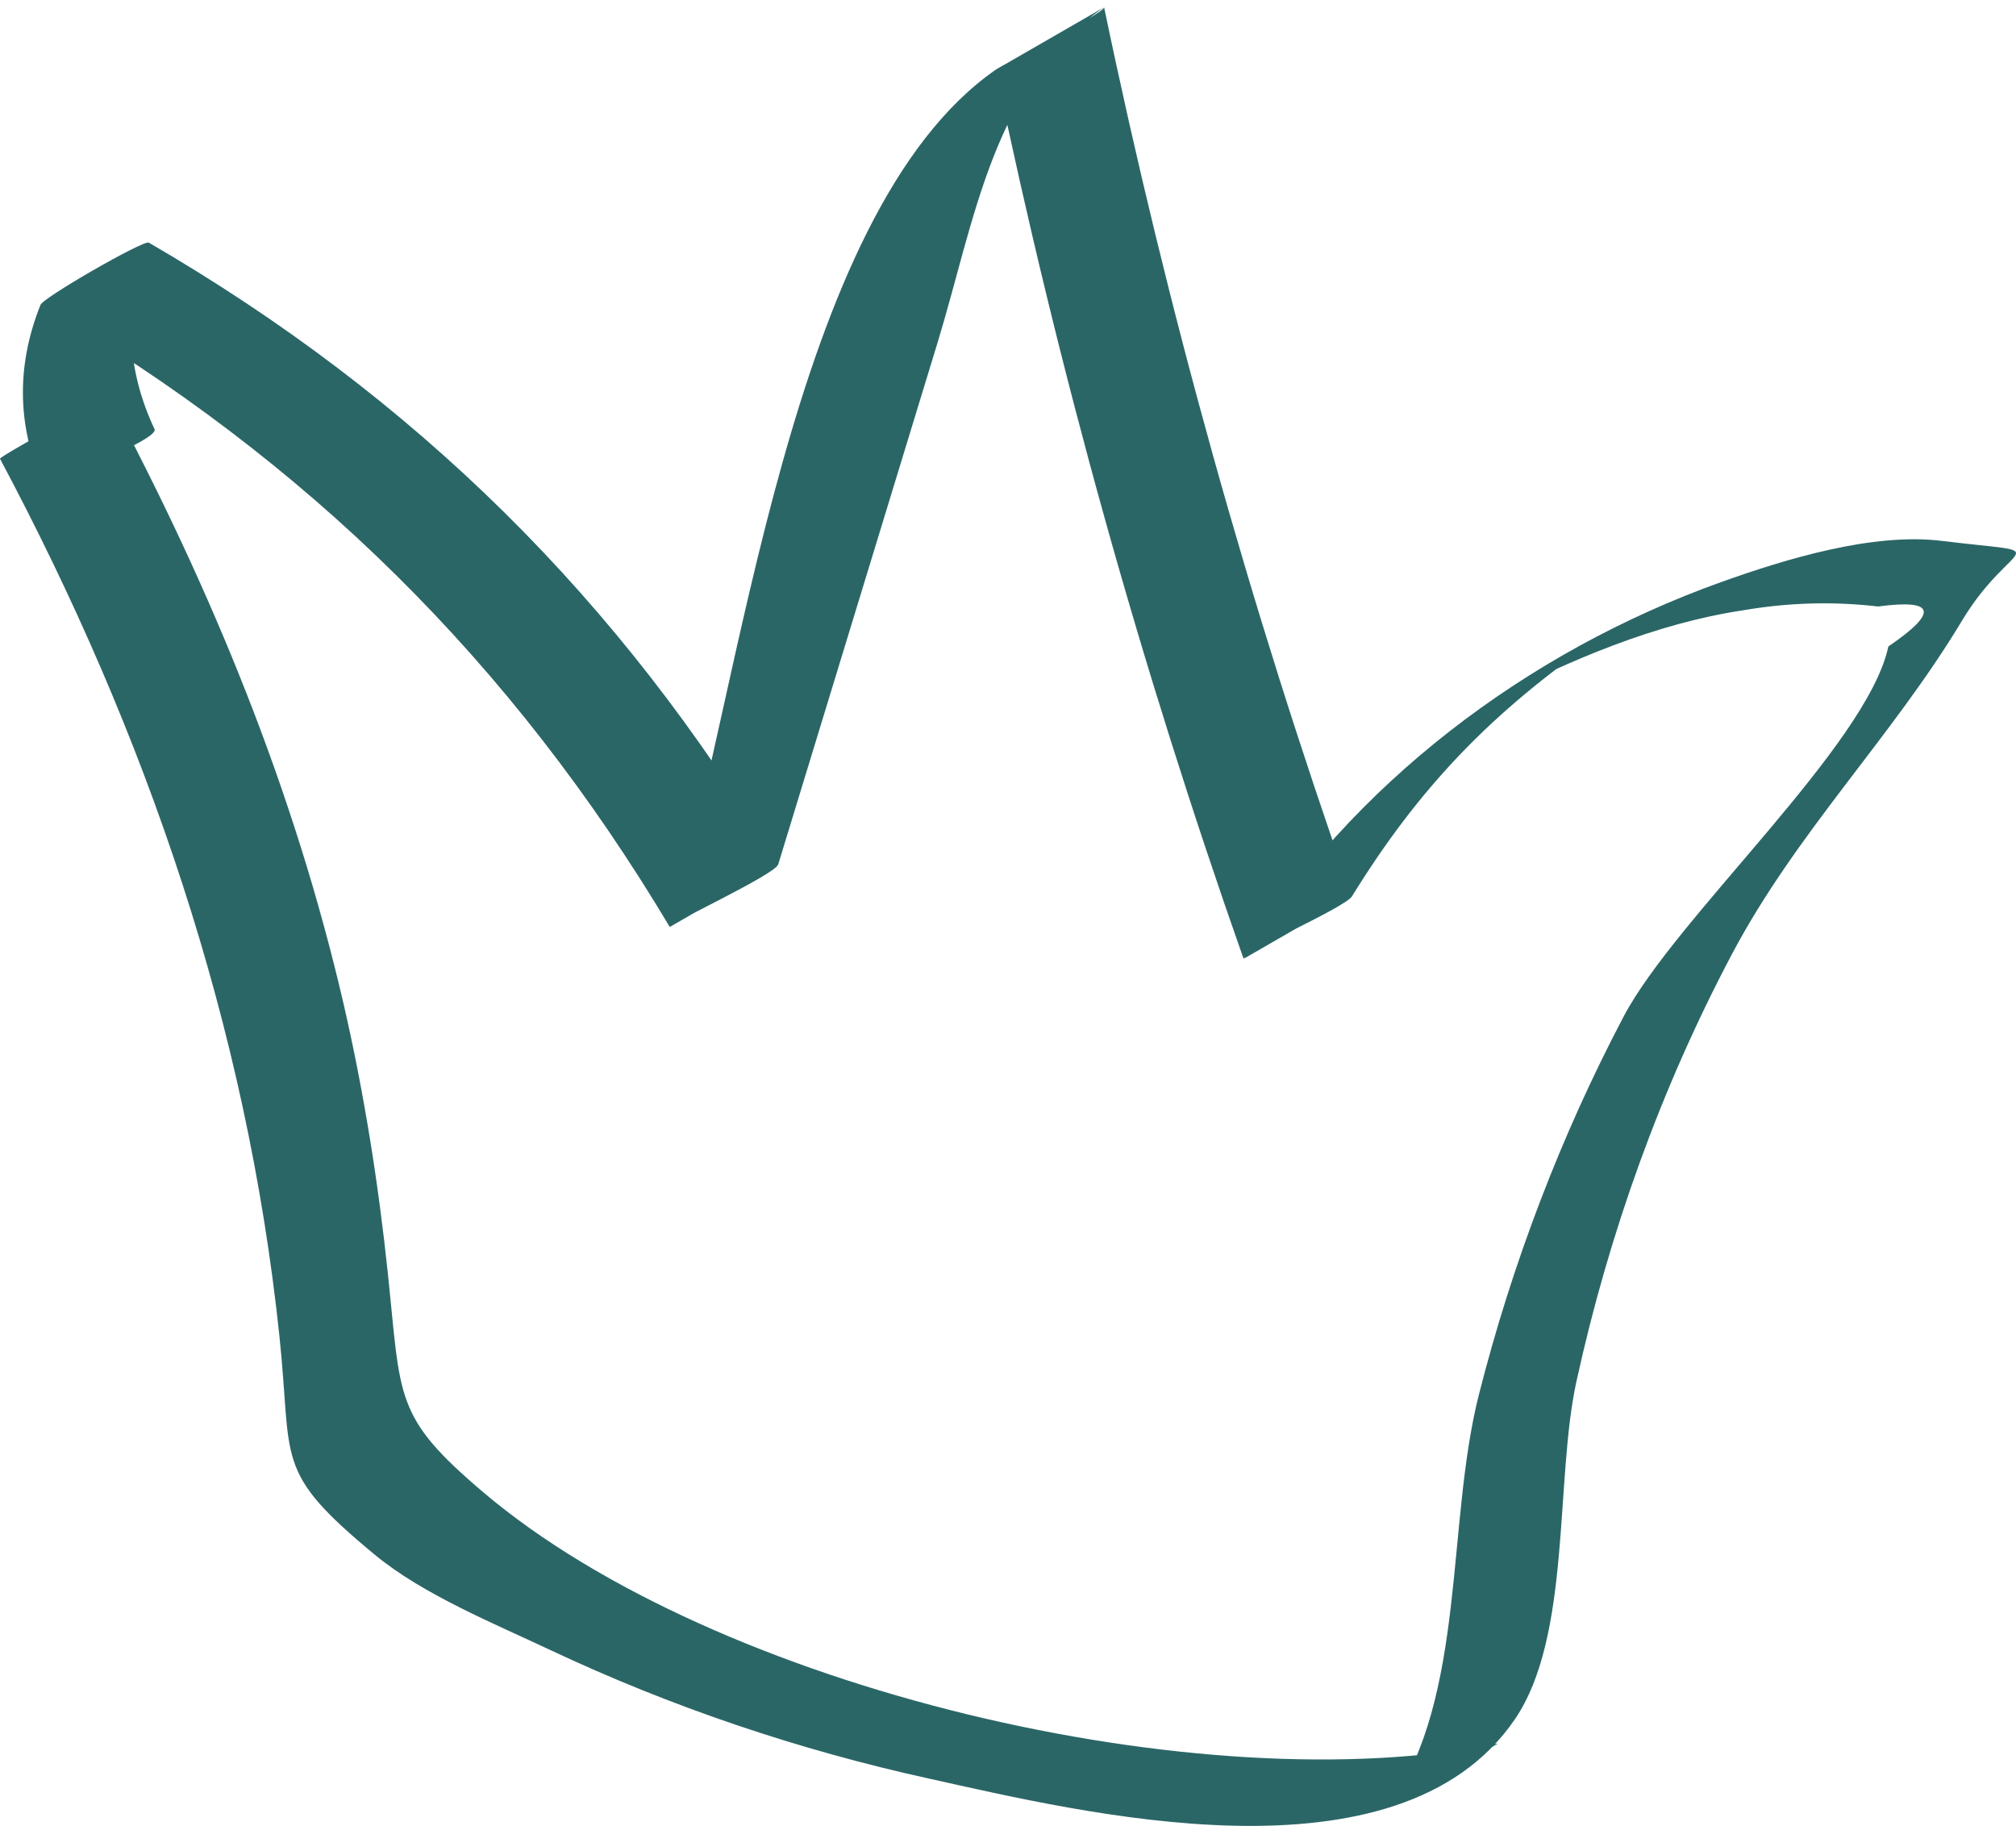 <svg width="180" height="163" viewBox="0 0 180 163" fill="none" xmlns="http://www.w3.org/2000/svg">
<path d="M0.001 40.953C13.093 65.524 22.032 91.525 24.951 119.3C26.137 130.562 24.362 131.263 33.462 138.79C37.777 142.357 44.127 144.936 49.164 147.312C59.928 152.379 71.336 156.227 82.955 158.778C96.462 161.757 124.787 168.779 135.248 153.494C140.314 146.079 138.82 132.16 140.749 123.343C143.654 110.084 148.285 97.181 154.642 85.169C160.381 74.32 168.976 65.741 175.172 55.418C179.669 47.94 184.047 49.594 173.361 48.283C167.215 47.533 159.455 49.895 153.673 51.963C136.308 58.179 120.64 70.023 111.035 85.596C114.255 83.732 117.483 81.875 120.711 80.017C111.547 53.988 104.201 27.657 98.581 0.647C98.686 1.145 89.824 5.588 88.898 6.226C70.424 19.065 66.172 61.894 59.801 82.751L69.484 77.165C55.374 53.533 37.075 35.465 13.283 21.658C12.848 21.399 3.712 26.634 3.607 27.237C1.362 32.872 1.537 38.429 4.133 43.91C3.902 42.999 14.076 39.397 13.809 38.331C11.22 32.851 11.037 27.293 13.283 21.658C10.055 23.515 6.828 25.373 3.607 27.237C27.421 41.065 45.712 59.146 59.801 82.751C59.64 82.491 69.203 78.083 69.484 77.165C74.213 61.683 78.942 46.202 83.671 30.72C87.074 19.598 88.611 7.571 98.581 0.647C95.353 2.504 92.126 4.369 88.898 6.226C94.525 33.236 101.865 59.567 111.035 85.596C110.831 85.035 120.086 81.034 120.711 80.017C126.752 70.227 133.235 63.548 142.693 57.016C139.528 58.852 136.364 60.681 133.2 62.51C140.216 58.908 147.808 55.656 155.652 54.479C159.665 53.792 163.679 53.673 167.692 54.142C172.8 53.456 173.102 54.647 168.604 57.71C166.731 66.554 149.632 81.875 144.966 90.747C139.353 101.414 135.003 112.831 132.042 124.507C129.109 136.085 130.926 151.349 124.071 161.224C127.299 159.367 130.526 157.502 133.754 155.645C107.436 160.986 63.927 150.837 43.145 133.211C35.181 126.455 35.812 124.906 34.634 113.714C33.785 105.64 32.515 97.616 30.697 89.703C26.263 70.535 18.917 52.699 9.683 35.374C9.704 35.409 -0.097 40.763 0.001 40.953Z" fill="#2B6667"/>
</svg>
